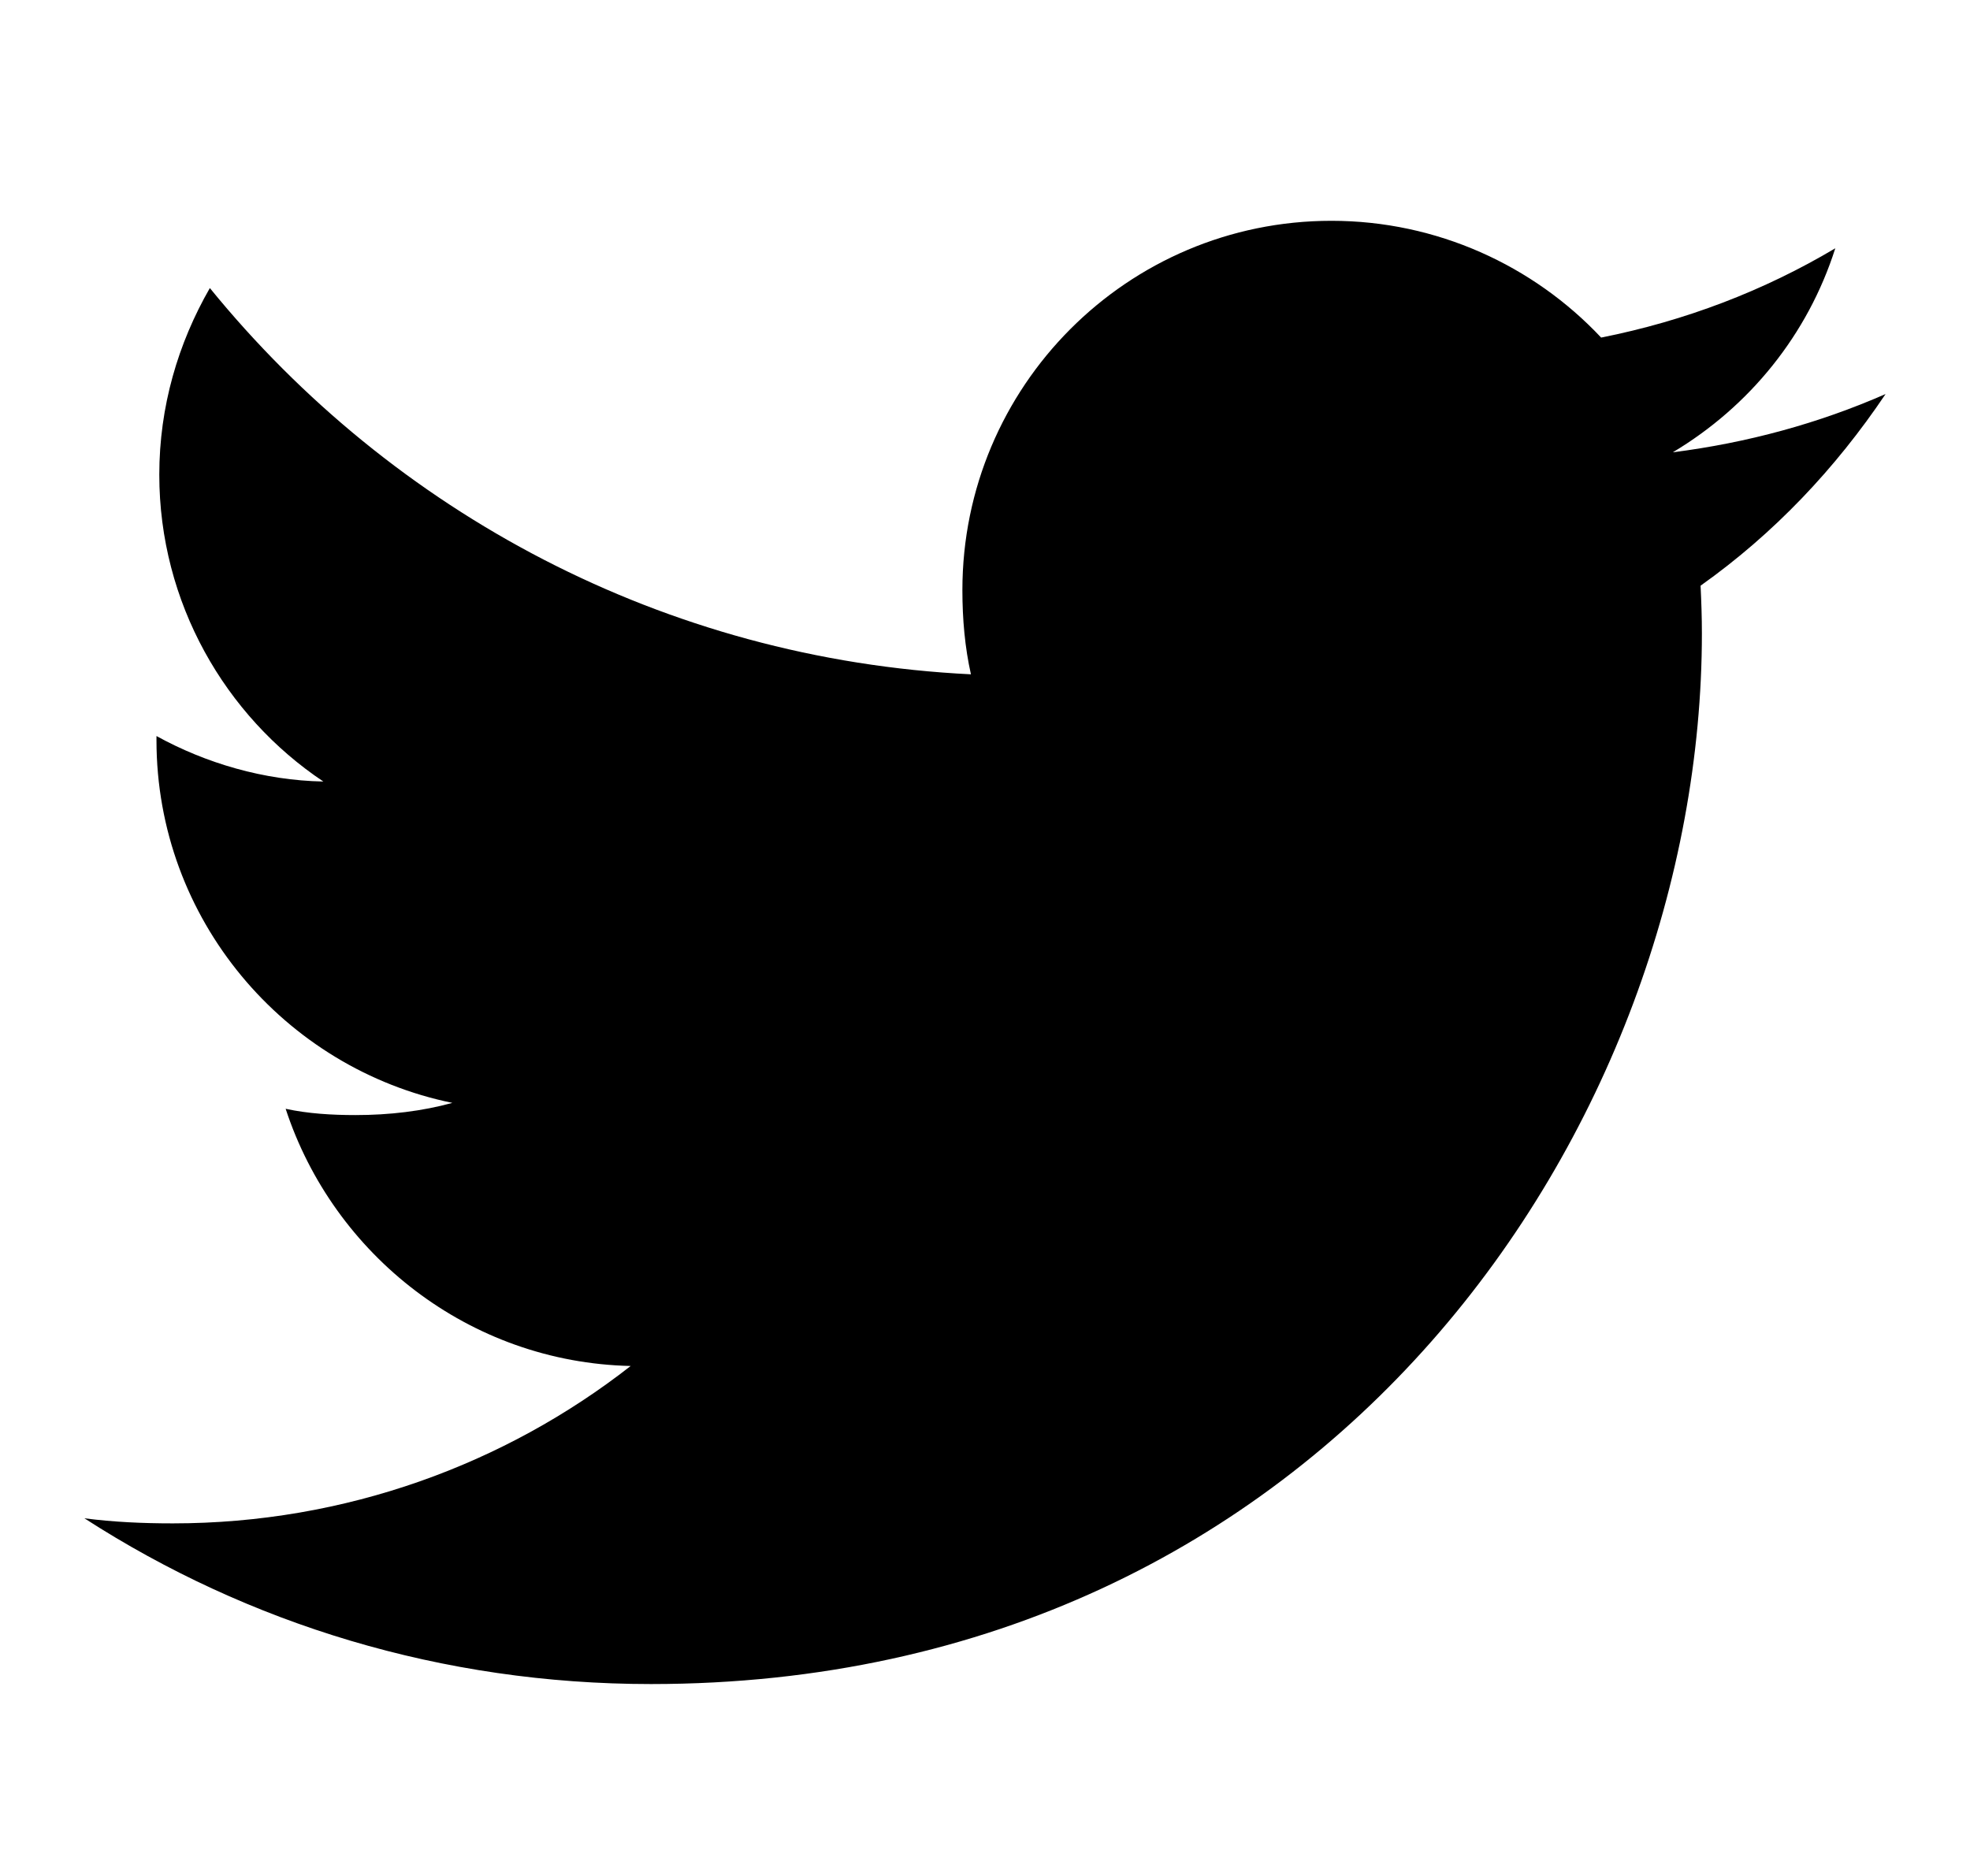 <svg width="21" height="20" viewBox="0 0 21 20" fill="none" xmlns="http://www.w3.org/2000/svg">
<g clip-path="url(#clip0_71_976)">
    <path
    d="M20.1 4.201C19.386 4.514 18.626 4.721 17.832 4.822C18.648 4.335 19.271 3.569 19.564 2.647C18.803 3.1 17.963 3.421 17.068 3.599C16.346 2.83 15.316 2.354 14.193 2.354C12.014 2.354 10.259 4.123 10.259 6.291C10.259 6.603 10.286 6.903 10.35 7.189C7.078 7.029 4.182 5.461 2.237 3.071C1.898 3.661 1.698 4.335 1.698 5.061C1.698 6.424 2.4 7.633 3.447 8.332C2.814 8.32 2.194 8.137 1.668 7.847V7.891C1.668 9.803 3.033 11.392 4.822 11.758C4.502 11.846 4.152 11.888 3.79 11.888C3.538 11.888 3.284 11.873 3.045 11.821C3.555 13.379 5.002 14.525 6.723 14.563C5.384 15.61 3.683 16.241 1.842 16.241C1.52 16.241 1.21 16.227 0.9 16.187C2.644 17.312 4.71 17.954 6.939 17.954C14.182 17.954 18.142 11.954 18.142 6.753C18.142 6.579 18.136 6.411 18.128 6.244C18.909 5.69 19.565 4.997 20.1 4.201Z"
    fill="black" />
</g>
<defs>
    <clipPath id="clip0_71_976">
    <rect width="19.2" height="19.2" fill="white" transform="translate(0.9 0.554)" />
    </clipPath>
</defs>
</svg>
